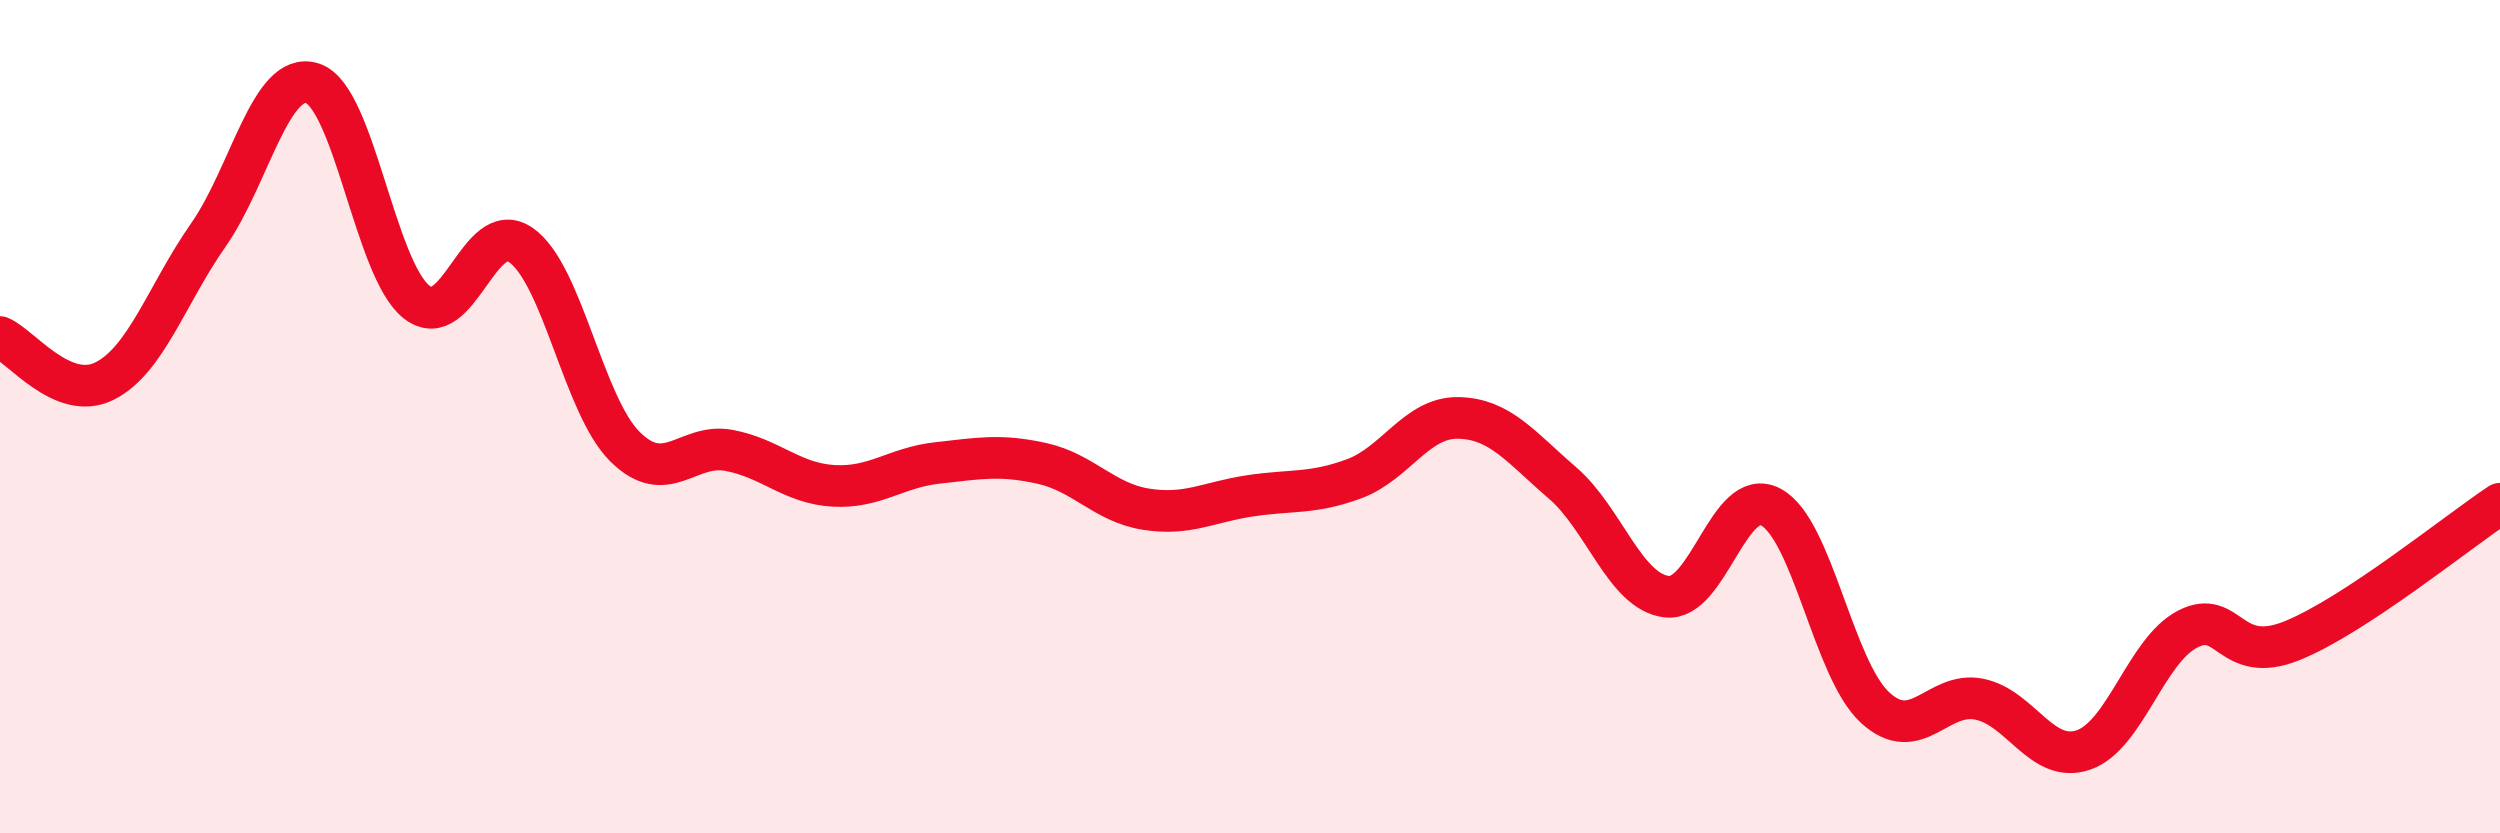 
    <svg width="60" height="20" viewBox="0 0 60 20" xmlns="http://www.w3.org/2000/svg">
      <path
        d="M 0,8.09 C 0.5,8.3 1.5,9.64 2.5,9.15 C 3.5,8.66 4,7.07 5,5.64 C 6,4.21 6.5,1.68 7.5,2 C 8.5,2.32 9,6.47 10,7.25 C 11,8.03 11.5,5.19 12.5,5.88 C 13.5,6.57 14,9.73 15,10.72 C 16,11.71 16.5,10.62 17.5,10.81 C 18.5,11 19,11.6 20,11.66 C 21,11.72 21.5,11.22 22.5,11.11 C 23.5,11 24,10.9 25,11.12 C 26,11.34 26.5,12.06 27.5,12.22 C 28.5,12.38 29,12.05 30,11.9 C 31,11.75 31.5,11.86 32.5,11.49 C 33.5,11.12 34,10.01 35,10.03 C 36,10.05 36.5,10.73 37.5,11.59 C 38.5,12.45 39,14.2 40,14.32 C 41,14.44 41.5,11.64 42.5,12.17 C 43.5,12.7 44,16.06 45,16.98 C 46,17.9 46.5,16.58 47.5,16.78 C 48.5,16.98 49,18.34 50,18 C 51,17.66 51.5,15.62 52.5,15.1 C 53.5,14.58 53.5,15.98 55,15.38 C 56.5,14.78 59,12.75 60,12.09L60 20L0 20Z"
        fill="#EB0A25"
        opacity="0.1"
        stroke-linecap="round"
        stroke-linejoin="round"
      />
      <path
        d="M 0,8.09 C 0.5,8.3 1.5,9.64 2.5,9.15 C 3.5,8.66 4,7.07 5,5.64 C 6,4.21 6.5,1.68 7.5,2 C 8.5,2.32 9,6.47 10,7.25 C 11,8.03 11.5,5.19 12.5,5.88 C 13.5,6.57 14,9.73 15,10.72 C 16,11.71 16.5,10.62 17.5,10.81 C 18.5,11 19,11.6 20,11.66 C 21,11.72 21.5,11.22 22.5,11.11 C 23.5,11 24,10.9 25,11.12 C 26,11.34 26.5,12.06 27.5,12.22 C 28.5,12.38 29,12.05 30,11.9 C 31,11.75 31.5,11.86 32.5,11.49 C 33.5,11.12 34,10.01 35,10.03 C 36,10.05 36.5,10.73 37.5,11.59 C 38.5,12.45 39,14.2 40,14.32 C 41,14.44 41.5,11.64 42.5,12.17 C 43.5,12.7 44,16.06 45,16.98 C 46,17.9 46.5,16.58 47.5,16.78 C 48.5,16.98 49,18.34 50,18 C 51,17.66 51.5,15.62 52.5,15.1 C 53.5,14.58 53.5,15.98 55,15.38 C 56.5,14.78 59,12.75 60,12.09"
        stroke="#EB0A25"
        stroke-width="1"
        fill="none"
        stroke-linecap="round"
        stroke-linejoin="round"
      />
    </svg>
  